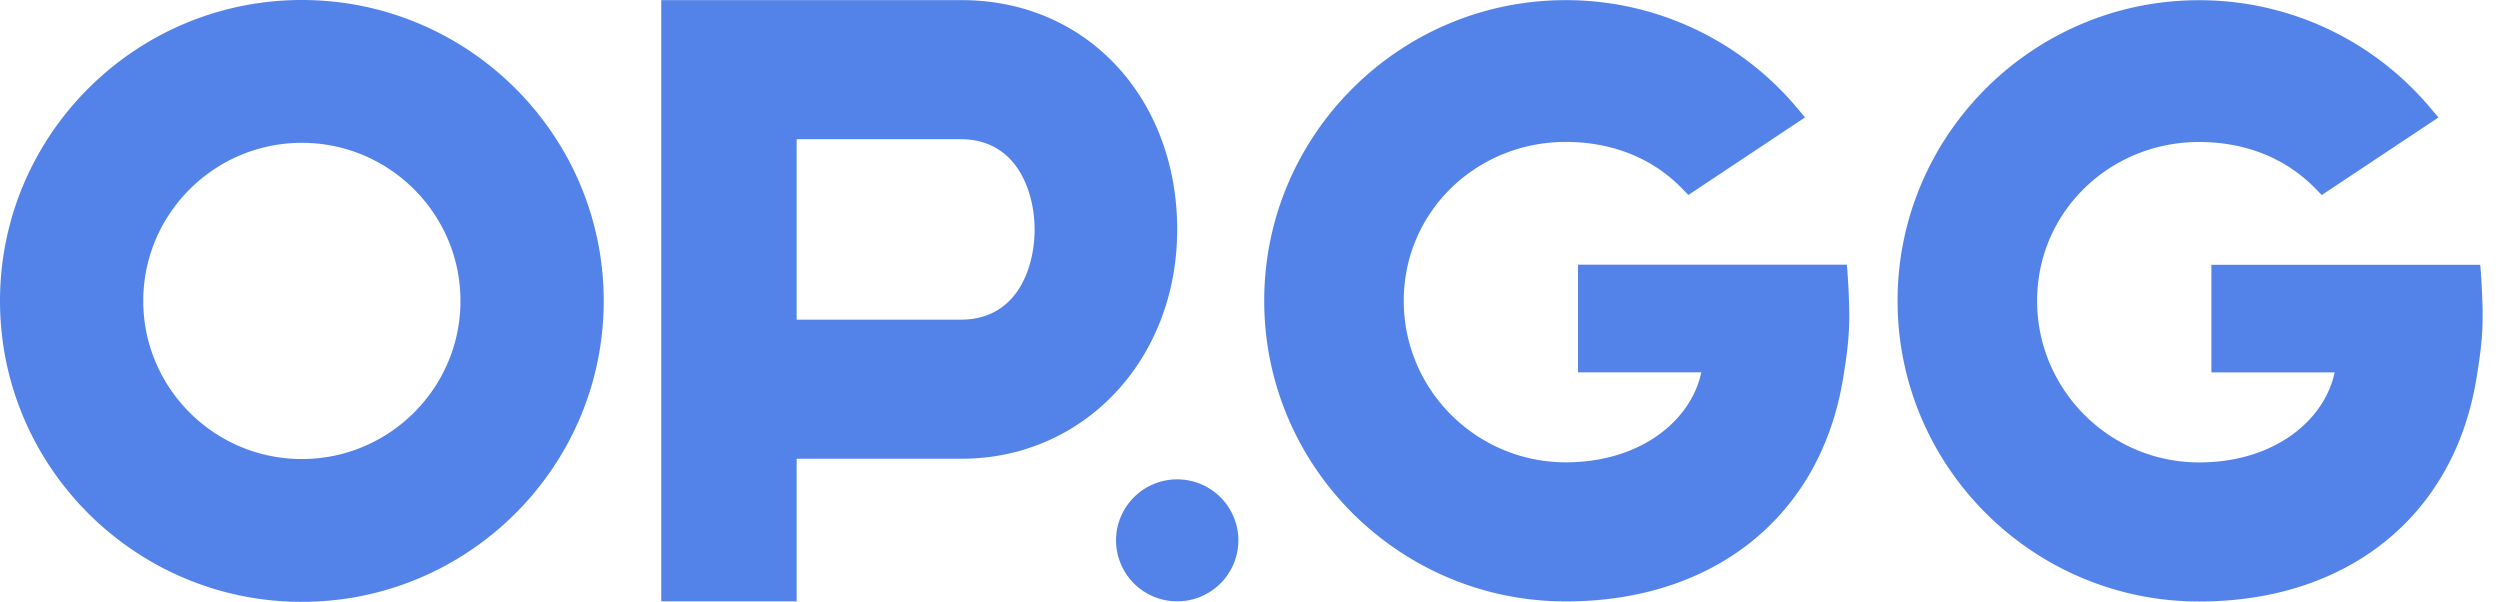 <svg width="108" height="26" viewBox="0 0 108 26" xmlns="http://www.w3.org/2000/svg">
    <path d="M13.04 19.83c-3.778 0-6.851-3.064-6.851-6.83s3.073-6.83 6.852-6.83c3.777 0 6.851 3.064 6.851 6.83s-3.074 6.83-6.851 6.83m0-19.83C5.851 0 0 5.832 0 13s5.85 13 13.041 13c7.19 0 13.04-5.832 13.04-13S20.23 0 13.04 0m28.493.005c5.492 0 9.322 4.317 9.322 9.906 0 5.619-4.027 9.907-9.322 9.907h-7.117v6.16h-5.85V.005zm9.322 20.703a2.643 2.643 0 0 1 2.644 2.635 2.643 2.643 0 0 1-2.644 2.635 2.642 2.642 0 0 1-2.643-2.635 2.642 2.642 0 0 1 2.643-2.635zm-9.35-14.694h-7.089v7.795h7.089c2.445 0 3.19-2.246 3.19-3.898 0-1.602-.745-3.897-3.19-3.897zm38.282 5.421H68.17v4.65h5.324c-.424 2.05-2.589 3.887-5.852 3.887-3.86 0-7-3.13-7-6.978s3.14-6.863 7-6.863c1.894 0 3.669.631 5 1.989l.296.302.352-.234 4.214-2.801.474-.316-.367-.435a13.018 13.018 0 0 0-9.969-4.63c-7.184 0-13.028 5.826-13.028 12.988s5.844 12.987 13.028 12.987c6.394 0 10.98-3.67 11.969-9.576.243-1.46.309-2.201.265-3.41a30.707 30.707 0 0 0-.09-1.56m27.361.003H95.532v4.65h5.323c-.424 2.05-2.589 3.888-5.852 3.888-3.86 0-7-3.131-7-6.979 0-3.848 3.14-6.863 7-6.863 1.893 0 3.668.632 5.001 1.989l.296.302.352-.234 4.213-2.8.475-.317-.368-.435a13.021 13.021 0 0 0-9.97-4.63c-7.183 0-13.027 5.826-13.027 12.988s5.844 12.988 13.028 12.988c6.395 0 10.98-3.67 11.969-9.577.244-1.46.309-2.201.266-3.41a31.157 31.157 0 0 0-.09-1.56" fill="#5383E8" fill-rule="nonzero"/>
</svg>
